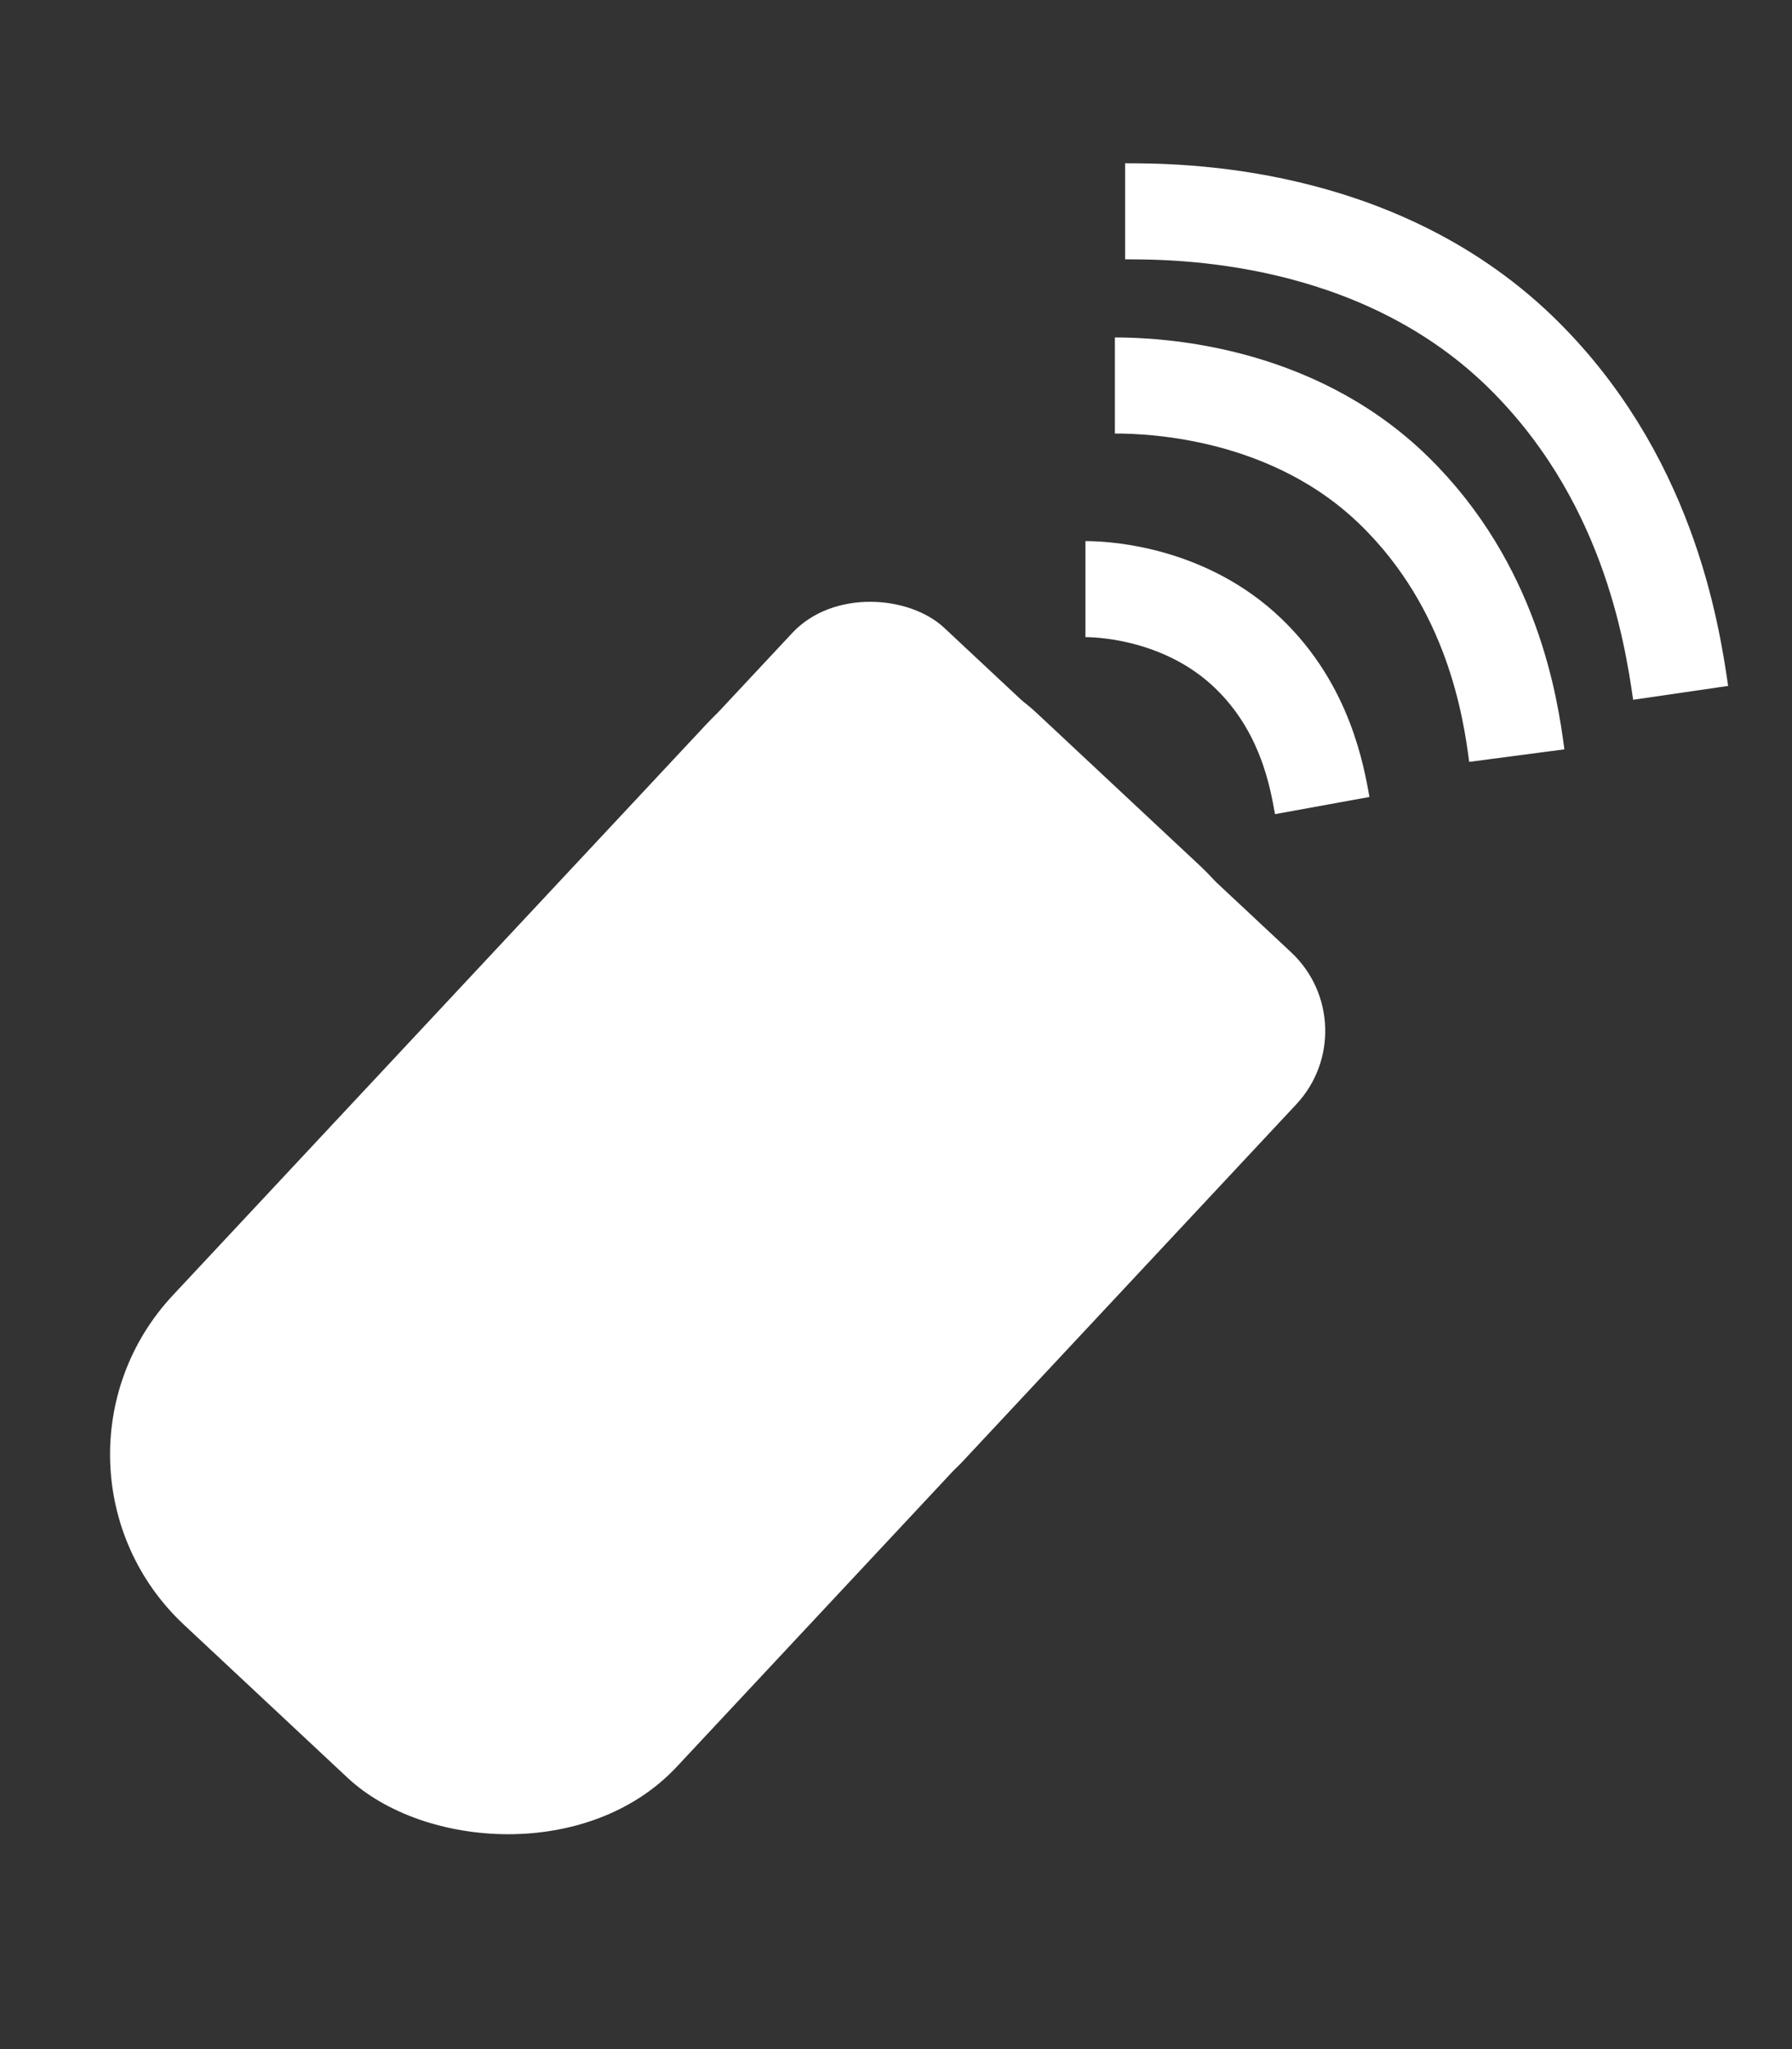 <?xml version="1.0" encoding="UTF-8"?>
<svg id="_レイヤー_1" data-name=" レイヤー 1" xmlns="http://www.w3.org/2000/svg" width="14" height="16" viewBox="0 0 14 16">
  <rect x="0" y="0" width="14" height="16" fill="#333333" stroke="none"/>
  <defs>
    <style>
      .cls-1 {
        fill: #fff;
      }

      .cls-2 {
        stroke: #fff;
        stroke-miterlimit: 10;
        stroke-width: .75px;
      }

      .cls-2, .cls-3 {
        fill: none;
      }
    </style>
  </defs>
  <rect class="cls-3" width="14" height="16"/>
  <g>
    <rect class="cls-1" x=".53" y="7.03" width="9.75" height="5.39" rx="1.82" ry="1.82" transform="translate(-5.39 7.03) rotate(-46.93)"/>
    <rect class="cls-1" x="4.1" y="5.49" width="5.51" height="5.39" rx=".84" ry=".84" transform="translate(-3.81 7.6) rotate(-46.93)"/>
  </g>
  <circle class="cls-1" cx="6.34" cy="8.73" r="1.4"/>
  <path class="cls-2" d="m8.79,1.65c.4,0,1.94,0,3.07,1.08,1.01.97,1.2,2.2,1.27,2.68"/>
  <path class="cls-2" d="m8.71,3.01c.3,0,1.38.04,2.18.82.77.75.91,1.69.96,2.07"/>
  <path class="cls-2" d="m8.48,4.6c.19,0,.8.05,1.27.5.45.43.54.97.58,1.19"/>
</svg>